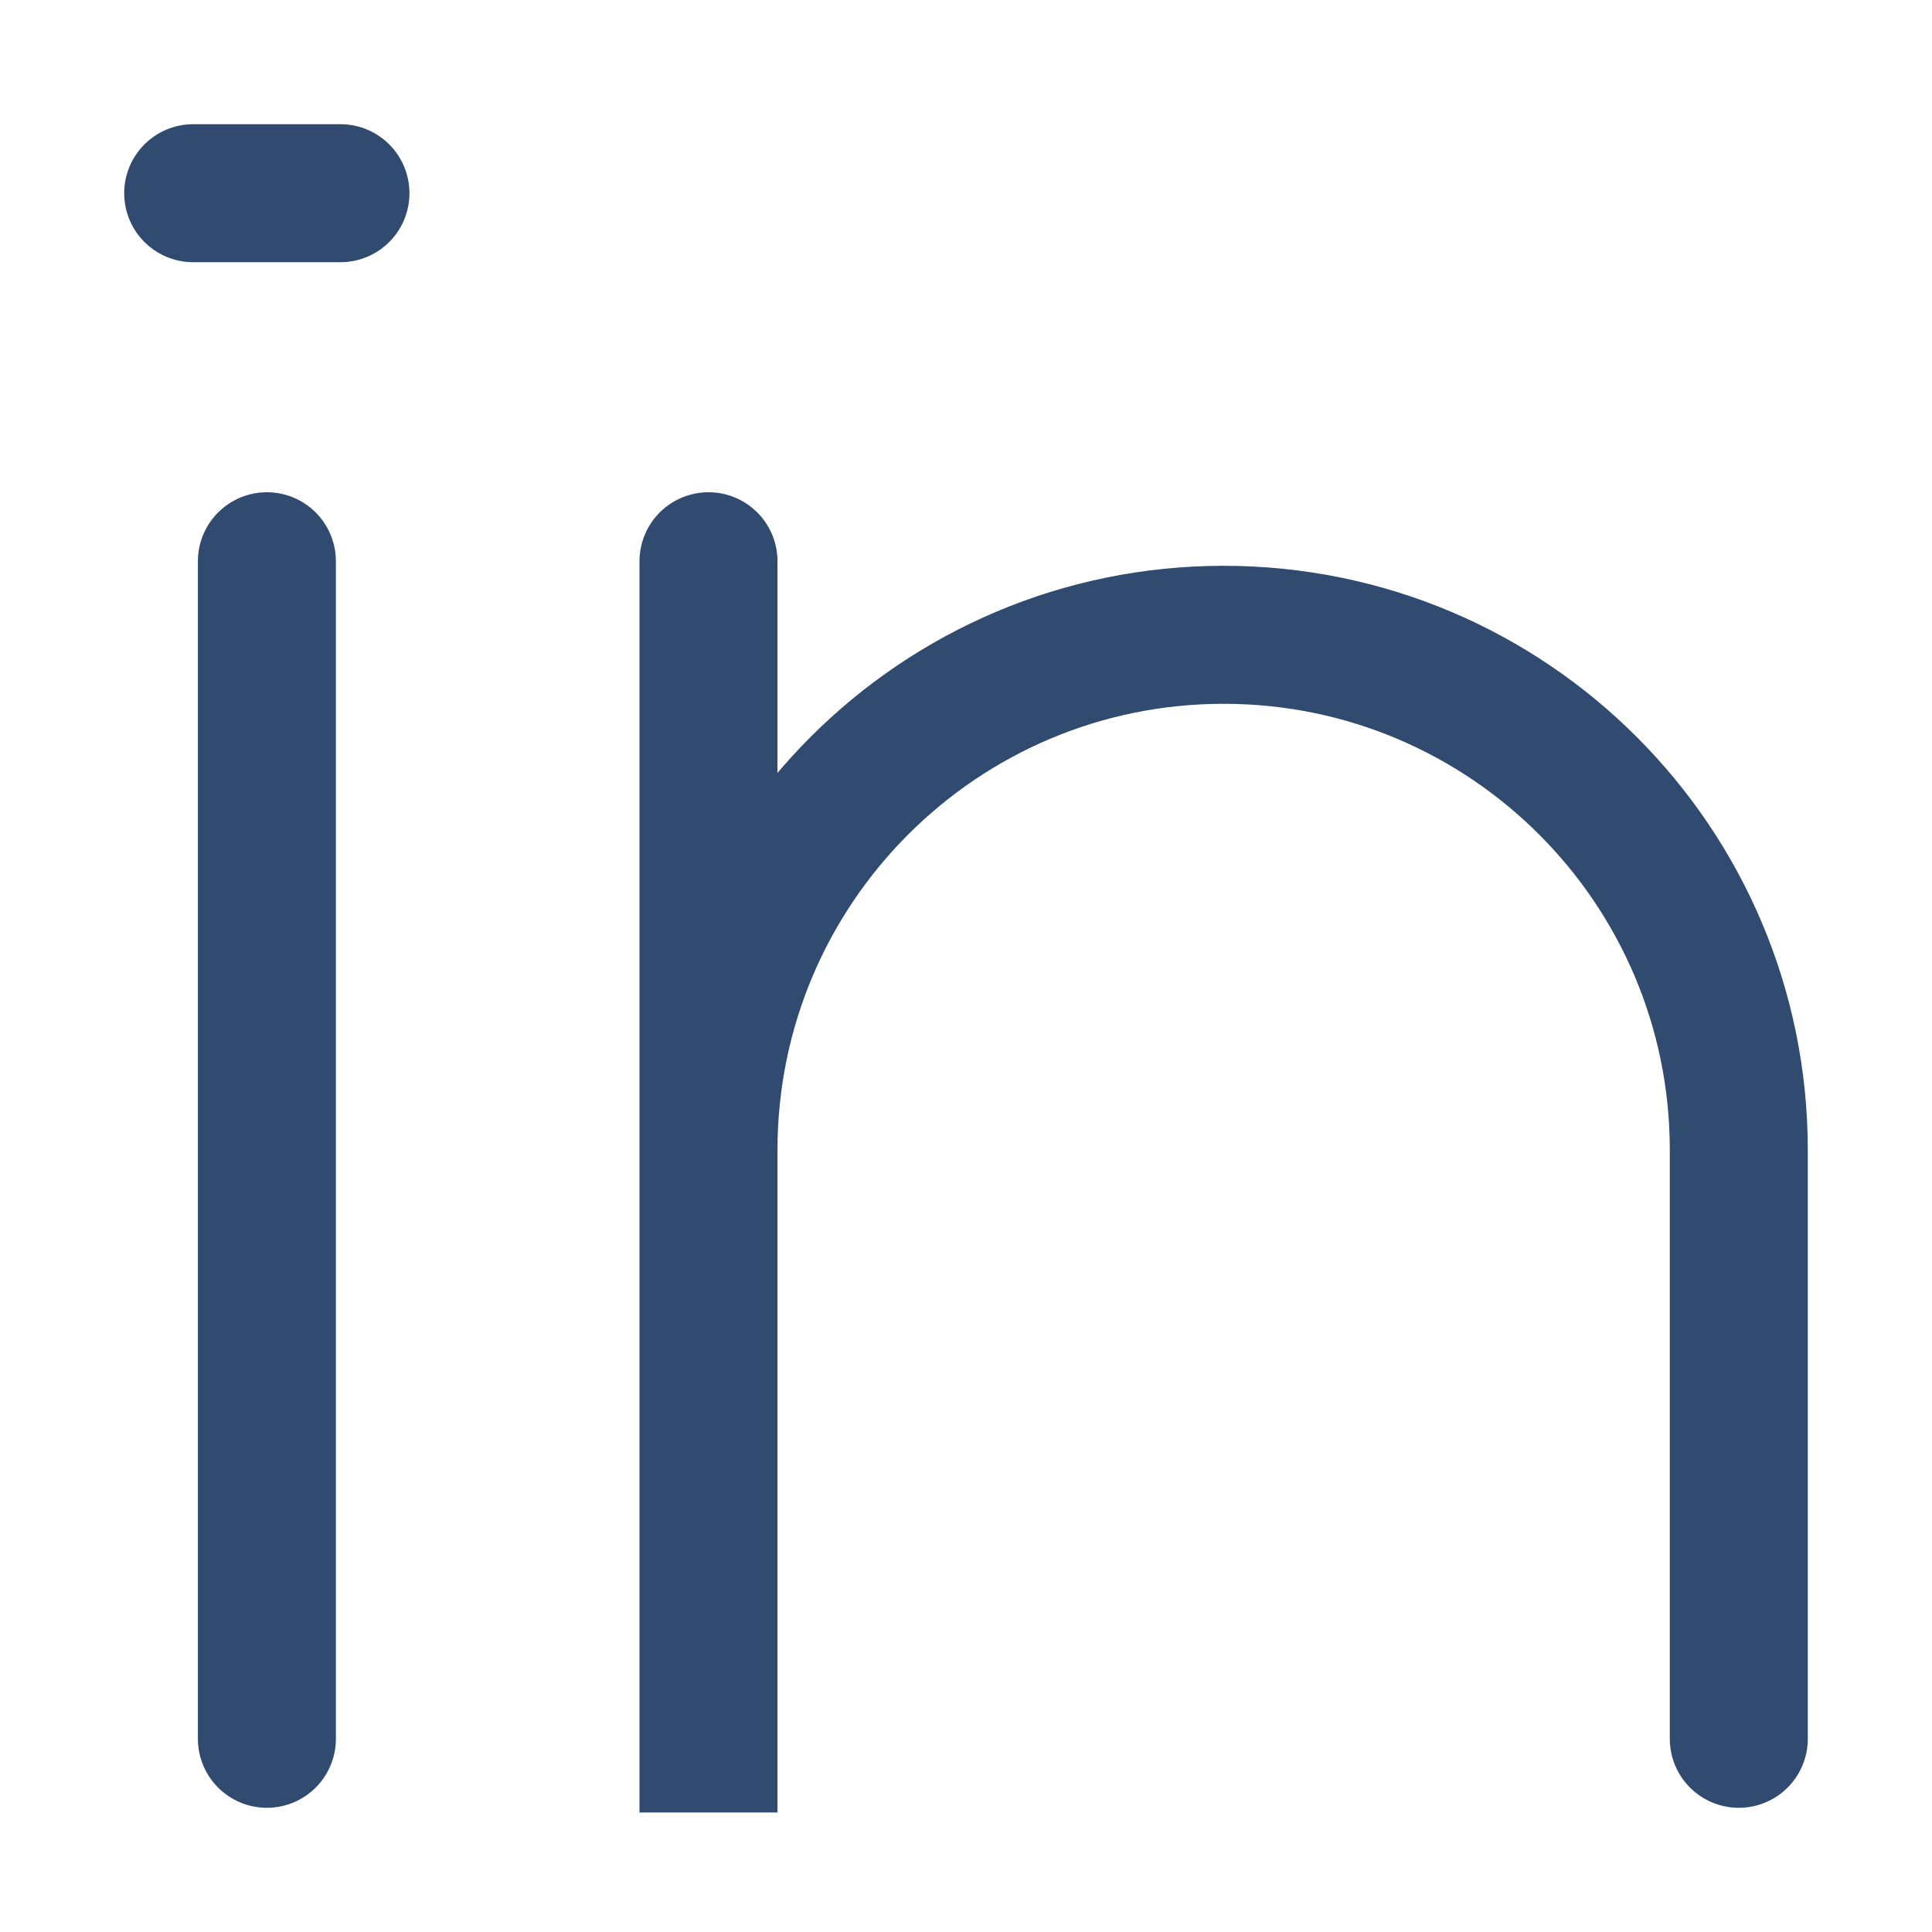 <svg width="14" height="14" viewBox="0 0 14 14" fill="none" xmlns="http://www.w3.org/2000/svg">
<path d="M1.934 4.067V12.6M12.6 12.6V8.334C12.6 6.272 10.929 4.6 8.867 4.6C6.805 4.6 5.134 6.272 5.134 8.334V13.134V4.067M1.4 1.4H2.467" stroke="#304A70" stroke-linecap="round"/>
</svg>
